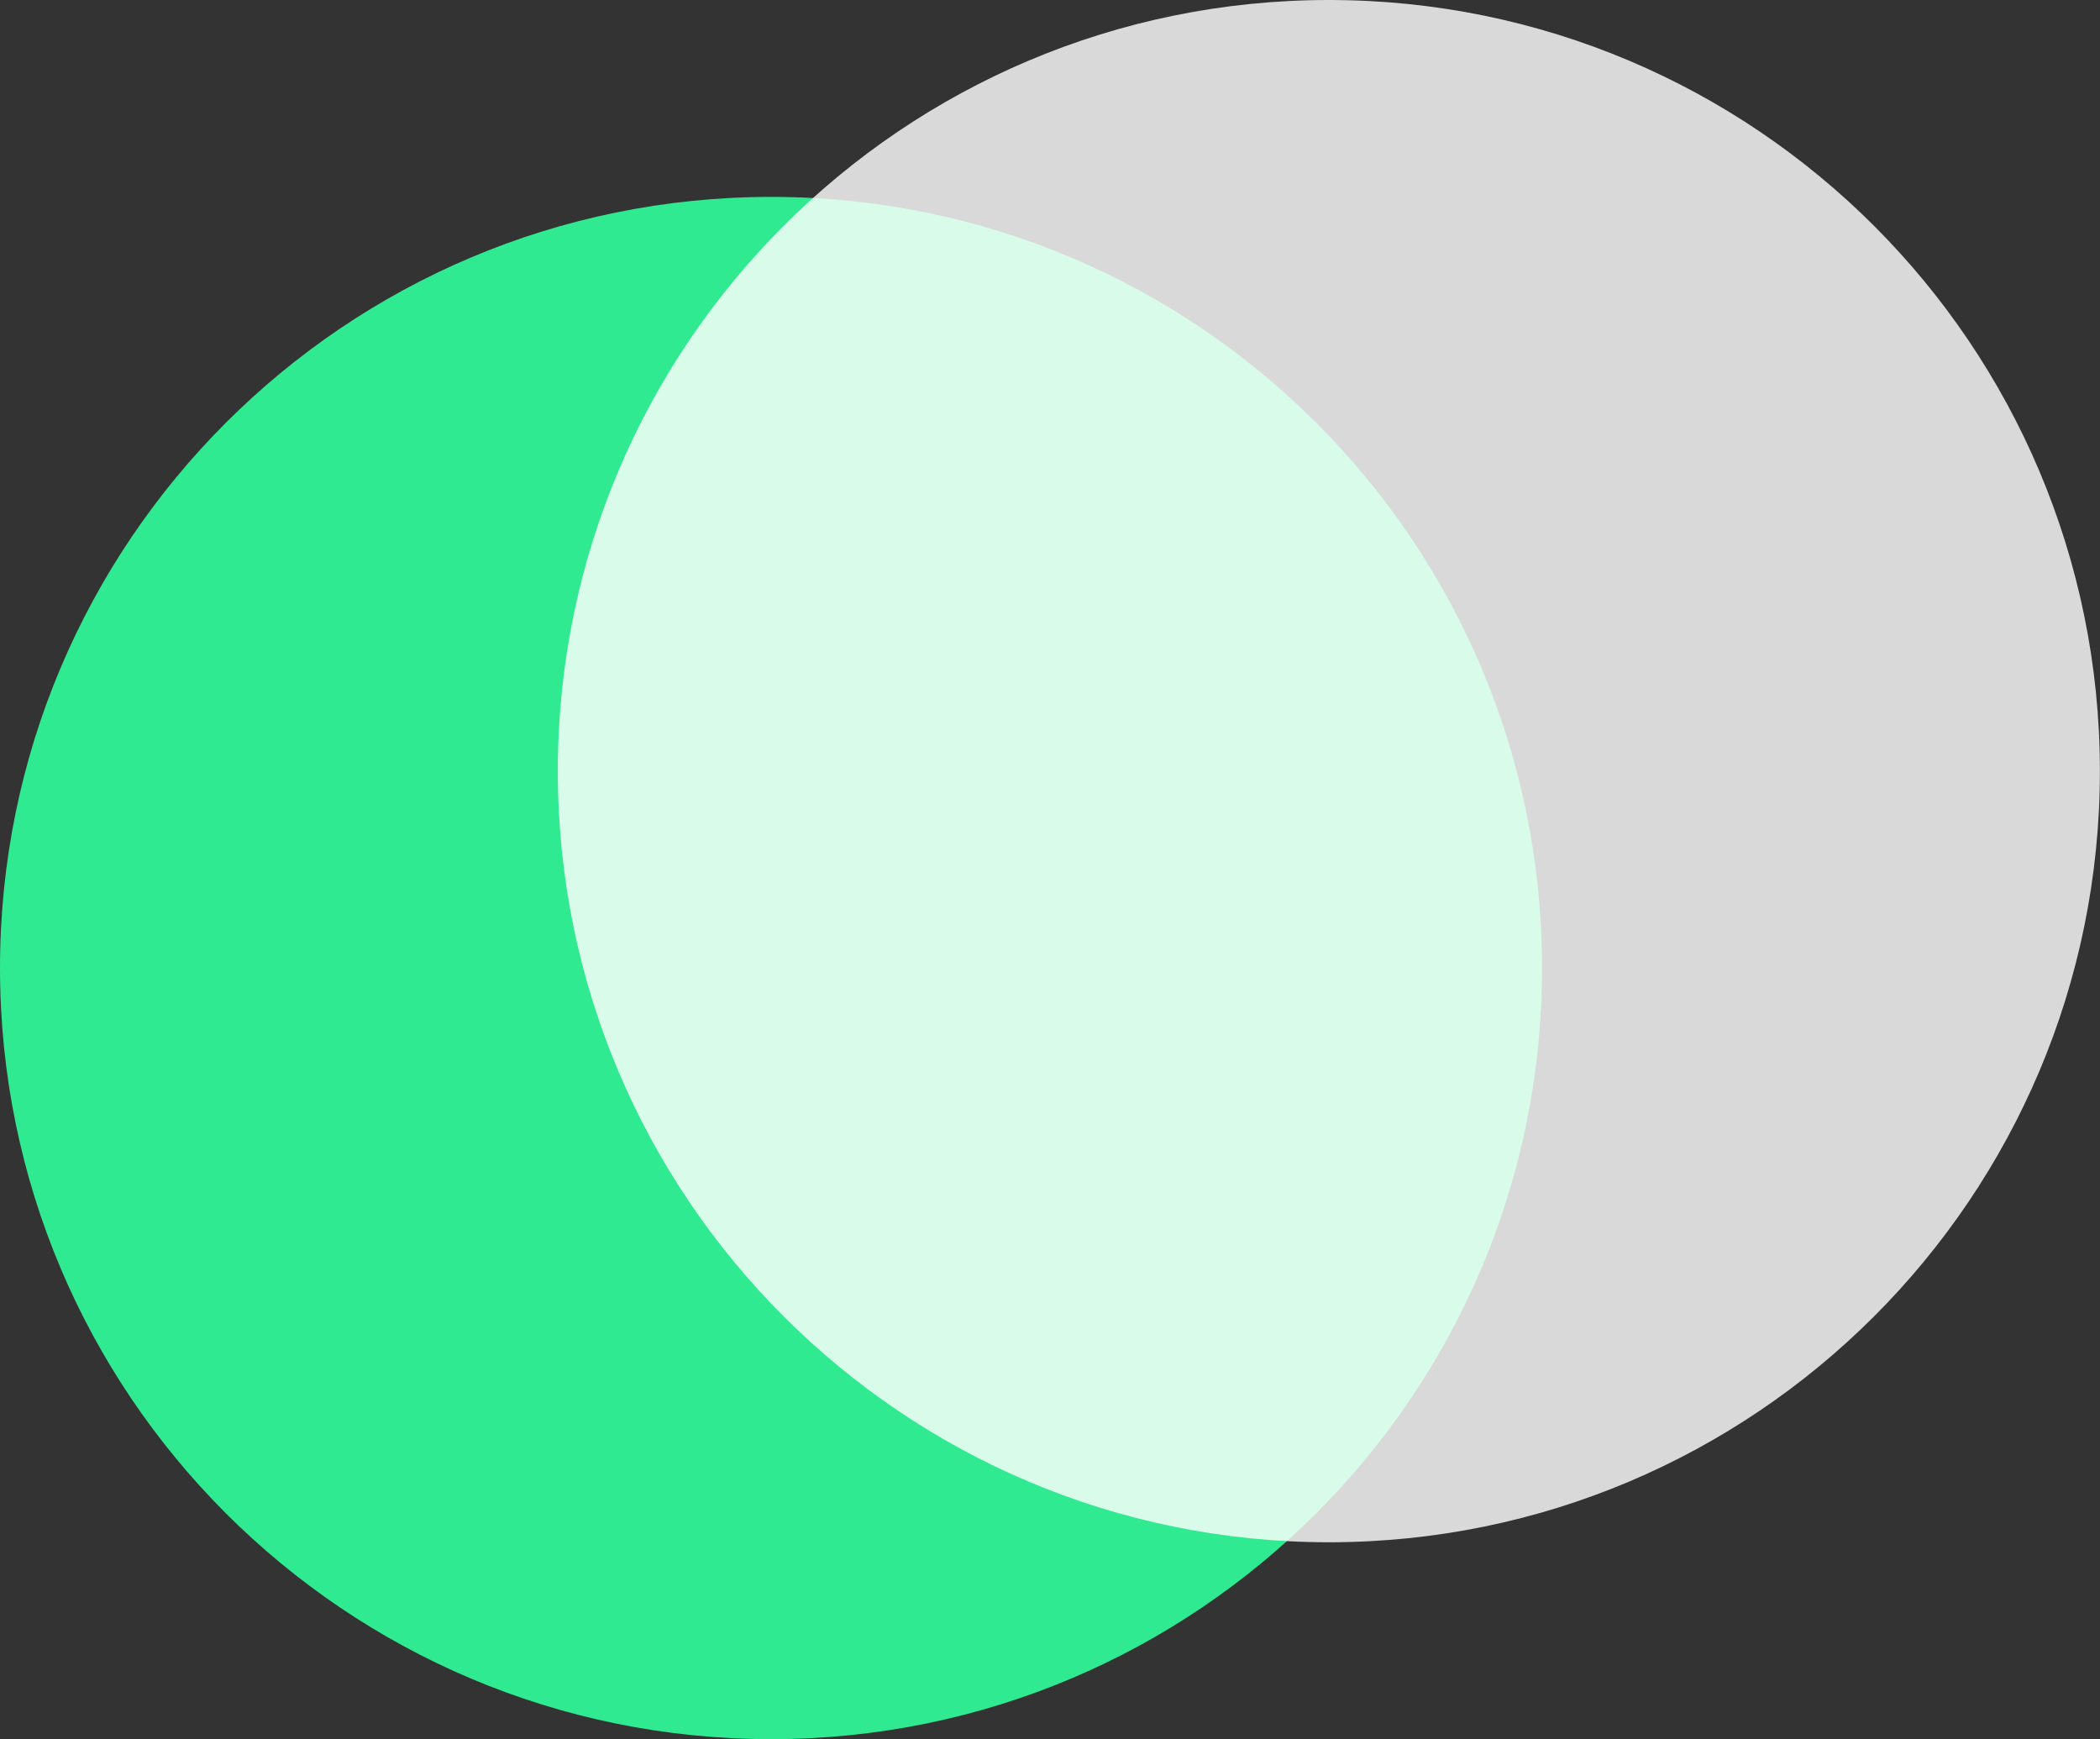 <svg width="64" height="53" viewBox="0 0 64 53" fill="none" xmlns="http://www.w3.org/2000/svg">
<rect x="0" y="0" width="64" height="53" fill="#333333" stroke="none"/>
<g clip-path="url(#clip0_0_1)">
<path d="M23.499 52.997C36.476 52.997 46.997 42.476 46.997 29.499C46.997 16.521 36.476 6 23.499 6C10.521 6 0 16.521 0 29.499C0 42.476 10.521 52.997 23.499 52.997Z" fill="#2FEA90"/>
</g>
<g clip-path="url(#clip1_0_1)">
<path opacity="0.81" d="M40.499 46.997C53.476 46.997 63.997 36.476 63.997 23.499C63.997 10.521 53.476 0 40.499 0C27.521 0 17 10.521 17 23.499C17 36.476 27.521 46.997 40.499 46.997Z" fill="white"/>
</g>
<defs>
<clipPath id="clip0_0_1">
<rect width="47" height="47" fill="white" transform="translate(0 6)"/>
</clipPath>
<clipPath id="clip1_0_1">
<rect width="47" height="47" fill="white" transform="translate(17)"/>
</clipPath>
</defs>
</svg>
